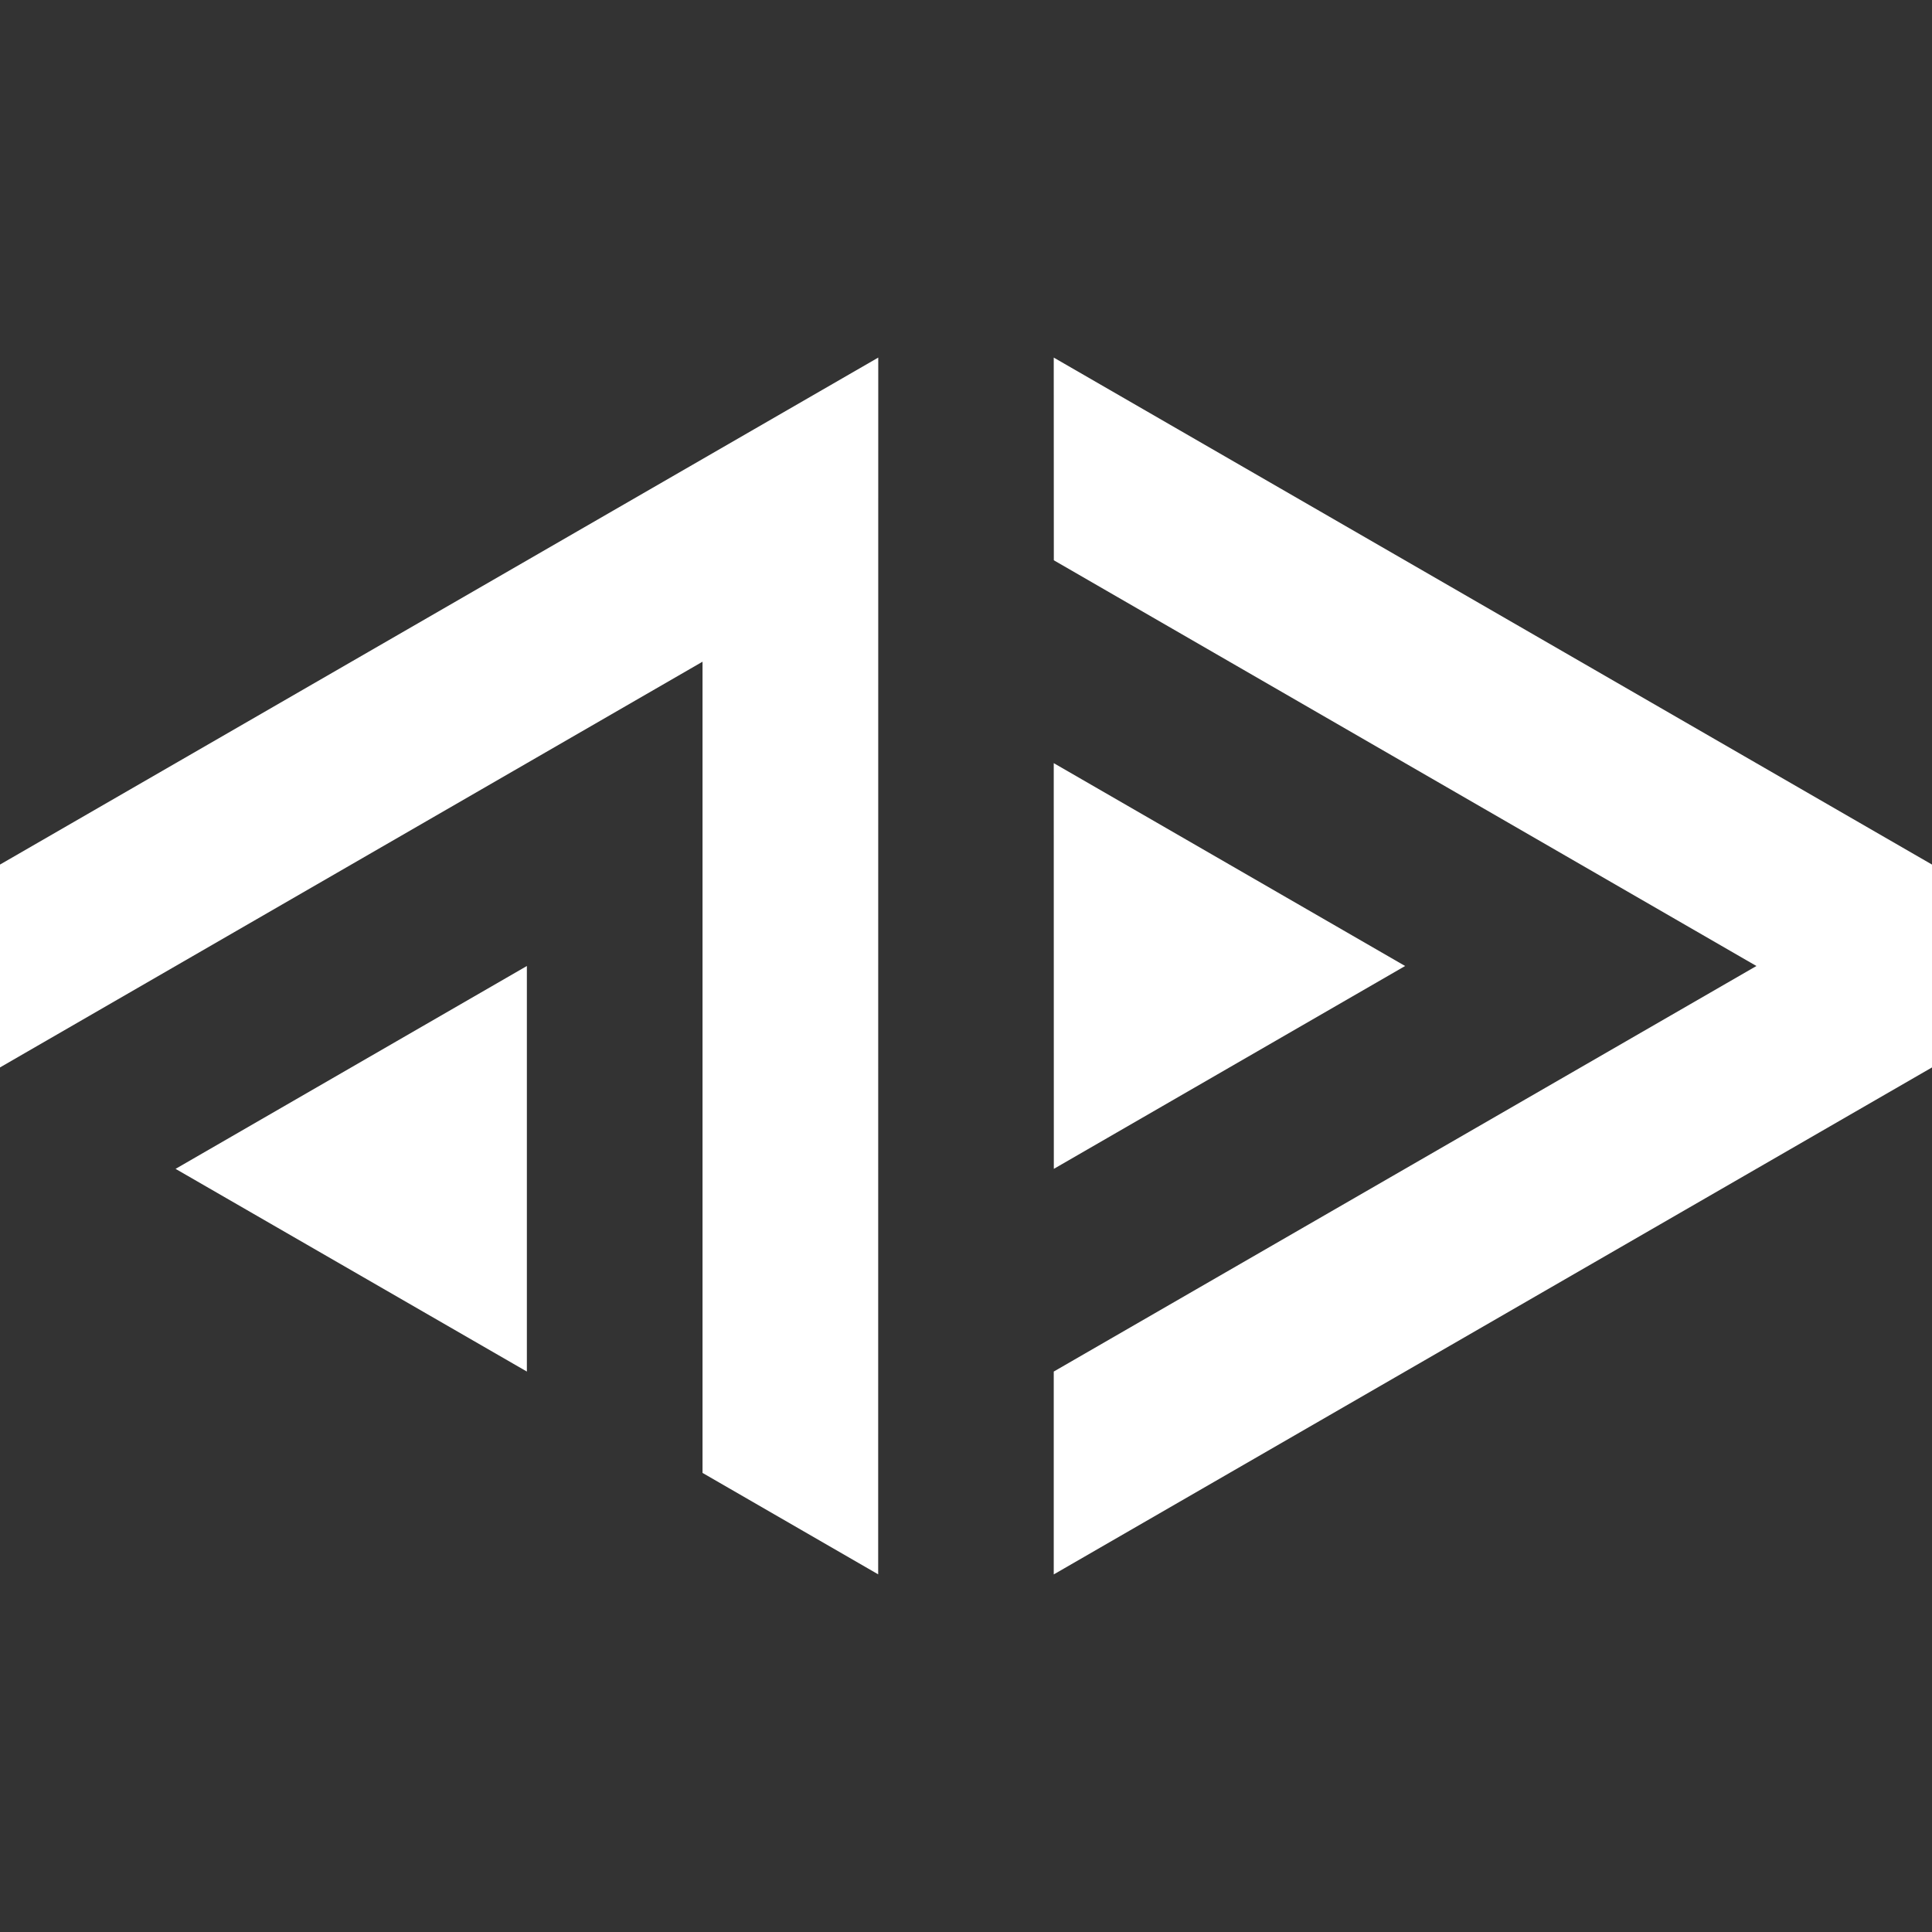 <svg xmlns="http://www.w3.org/2000/svg" width="192" height="192" viewBox="0 0 24 24"><rect x="0" y="0" width="24" height="24" fill="#333333" stroke="none"/><path fill="white" d="M10.91 4.442L0 10.74v2.52l8.727-5.04v10.077l2.182 1.26zM6.545 12l-4.364 2.52l4.364 2.518zm6.545-2.52L17.455 12l-4.364 2.52zm0-5.038L24 10.74v2.52l-10.91 6.298v-2.52L21.819 12l-8.728-5.04z"/></svg>
